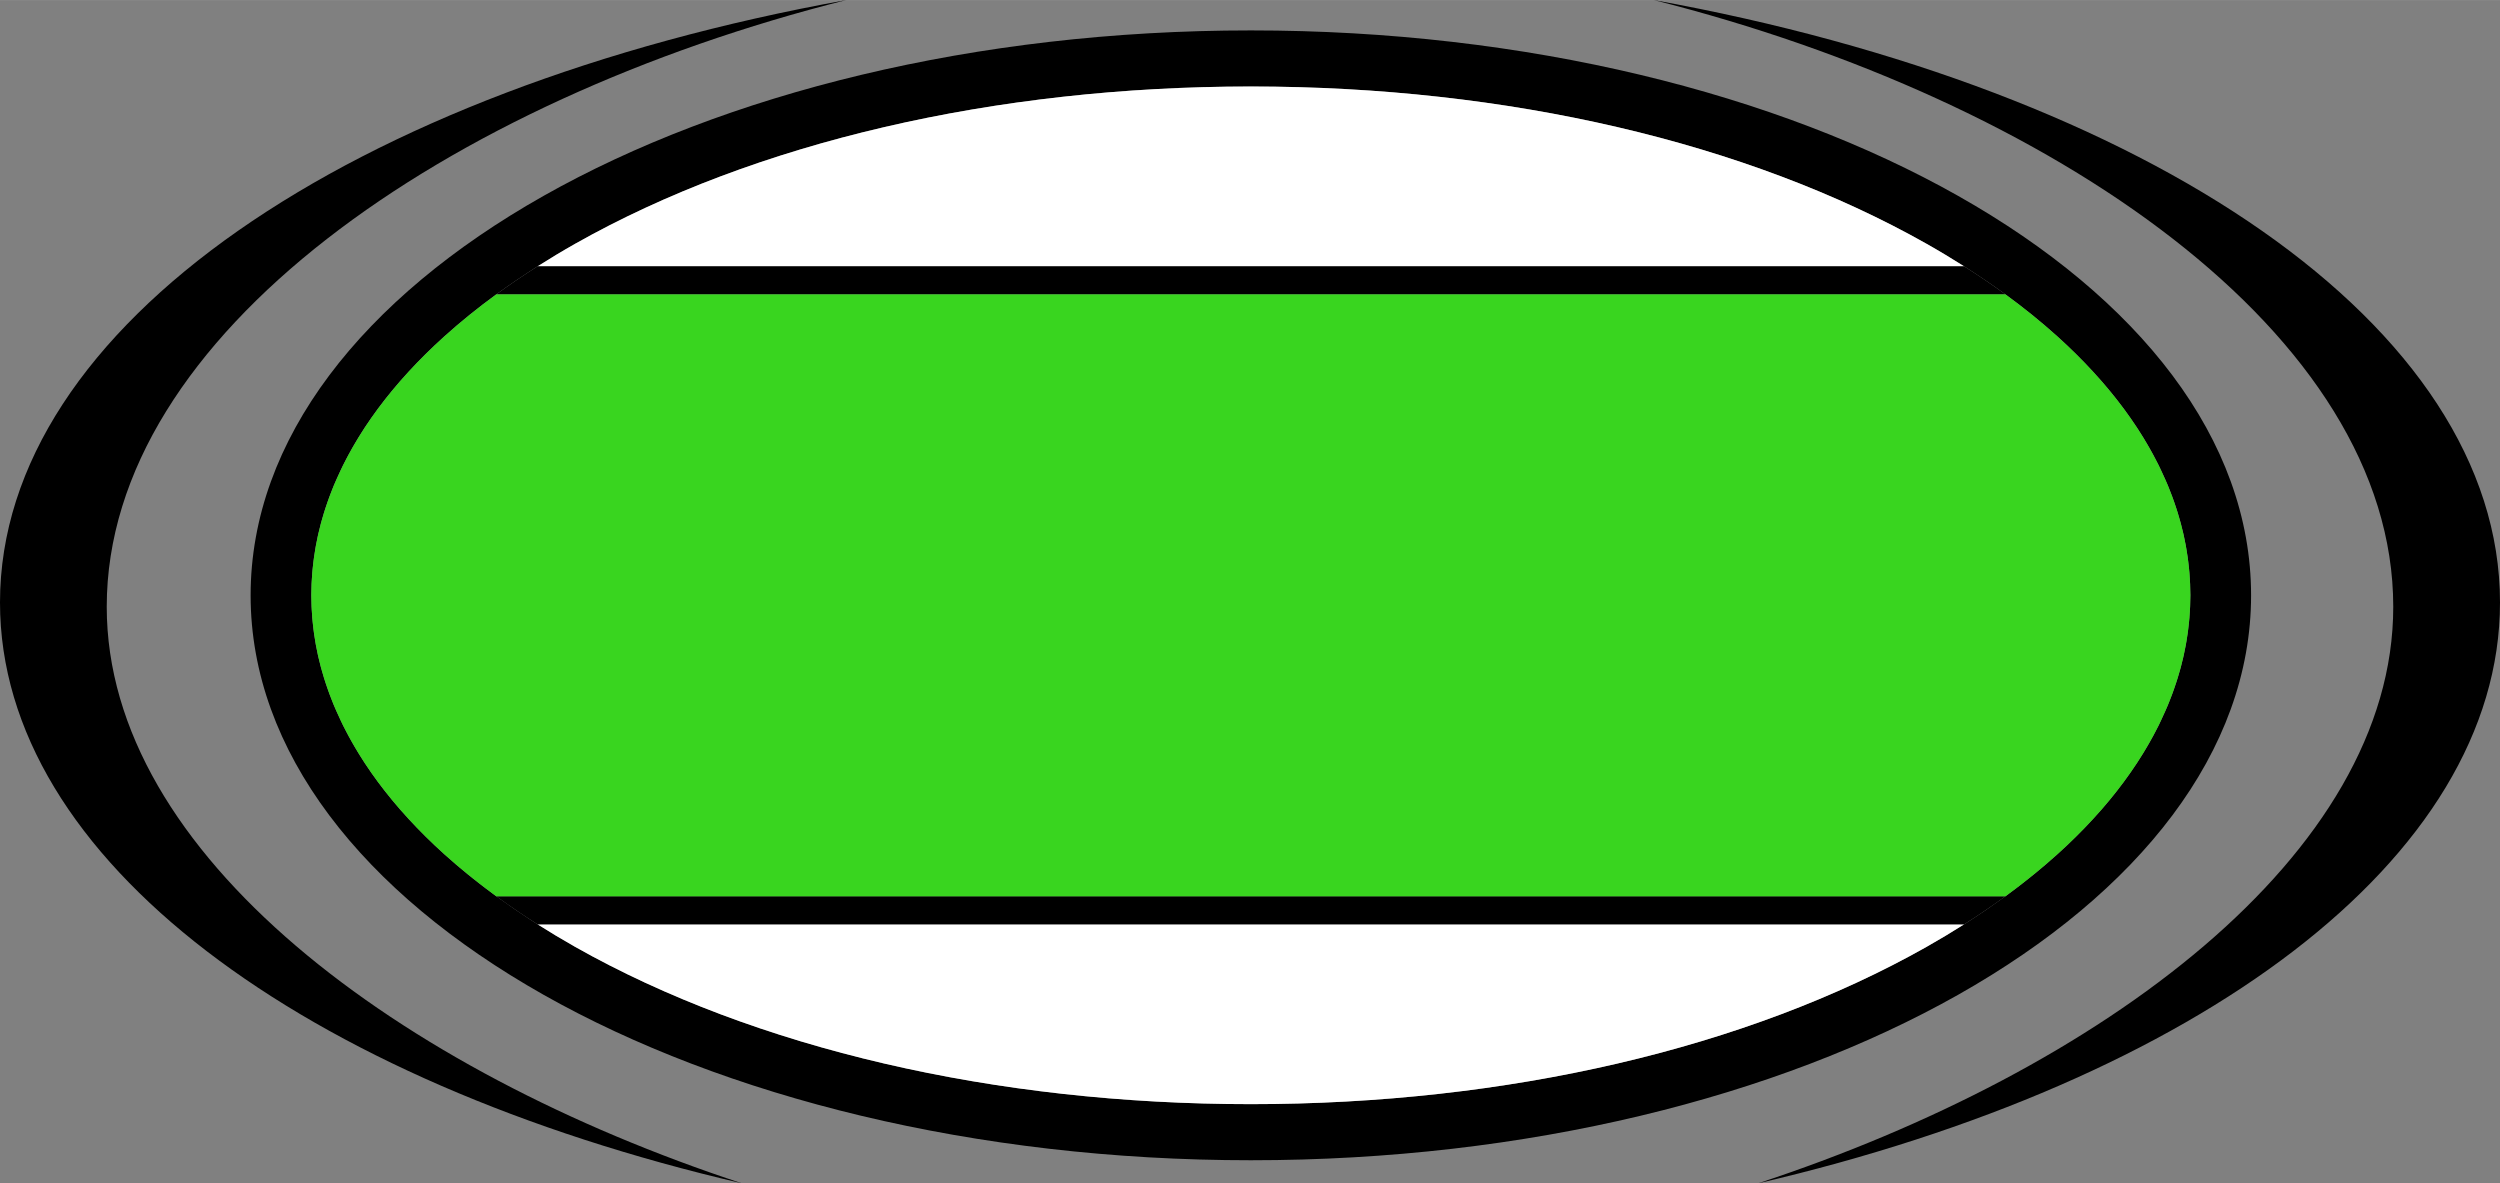 <?xml version="1.0" encoding="UTF-8"?>
<!DOCTYPE svg PUBLIC "-//W3C//DTD SVG 1.1//EN" "http://www.w3.org/Graphics/SVG/1.1/DTD/svg11.dtd">
<!-- Creator: CorelDRAW -->
<svg xmlns="http://www.w3.org/2000/svg" xml:space="preserve" width="5837px" height="2763px" version="1.1" style="shape-rendering:geometricPrecision; text-rendering:geometricPrecision; image-rendering:optimizeQuality; fill-rule:evenodd; clip-rule:evenodd"
viewBox="0 0 5837 2762.78"
 xmlns:xlink="http://www.w3.org/1999/xlink"
 xmlns:xodm="http://www.corel.com/coreldraw/odm/2003">
 <rect x="0" y="0" width="5837" height="2762.78" fill="#808080" stroke="none"/>
 <defs>
  <style type="text/css">
   <![CDATA[
    .fil2 {fill:black;fill-rule:nonzero}
    .fil3 {fill:#39D51F;fill-rule:nonzero}
    .fil1 {fill:white;fill-rule:nonzero}
    .fil0 {fill:black;fill-rule:nonzero}
   ]]>
  </style>
 </defs>
 <g id="Layer_x0020_1">
  <path class="fil0" d="M5255.83 1389.86c0,-728.44 -1045.57,-1318.97 -2335.34,-1318.97 -1289.79,0 -2335.35,590.53 -2335.35,1318.97 0,728.46 1045.57,1318.98 2335.35,1318.98 1289.76,0 2335.34,-590.52 2335.34,-1318.98zm-315.12 459.01c-4.63,5.89 -9.35,11.76 -14.17,17.6 -1.33,1.63 -2.69,3.26 -4.06,4.89 -5.04,6.04 -10.14,12.06 -15.34,18.07 -0.77,0.86 -1.52,1.72 -2.31,2.6 -12.01,13.71 -24.52,27.31 -37.54,40.8 -13.01,13.48 -26.5,26.84 -40.51,40.08 -0.35,0.32 -0.68,0.66 -1.02,0.98 -6.83,6.46 -13.8,12.89 -20.89,19.28 -0.59,0.53 -1.19,1.08 -1.81,1.62 -8.68,7.82 -17.56,15.59 -26.59,23.33 -2.81,2.4 -5.69,4.78 -8.54,7.17 -6.26,5.27 -12.55,10.54 -18.97,15.77 -3.6,2.93 -7.27,5.85 -10.94,8.78 -5.81,4.64 -11.68,9.26 -17.61,13.89 -4.02,3.11 -8.07,6.23 -12.14,9.33 -5.82,4.43 -11.73,8.82 -17.66,13.2 -2.81,2.09 -5.52,4.18 -8.34,6.25 -1.06,0.79 -2.22,1.54 -3.29,2.32 -13.01,9.43 -26.28,18.78 -39.82,28.03 -2.99,2.05 -6.05,4.09 -9.06,6.13 -14.28,9.62 -28.74,19.19 -43.59,28.61 -0.22,0.15 -0.42,0.26 -0.64,0.42l-0.01 0c-28.31,17.93 -57.56,35.55 -87.97,52.73 -419.12,236.73 -979.33,367.1 -1577.39,367.1 -598.08,0 -1158.28,-130.38 -1577.41,-367.1 -30.43,-17.19 -59.67,-34.8 -87.97,-52.73 -0.08,-0.07 -0.16,-0.13 -0.23,-0.17 -14.92,-9.44 -29.42,-19.04 -43.73,-28.69 -3.07,-2.07 -6.15,-4.13 -9.19,-6.2 -13.5,-9.23 -26.74,-18.54 -39.69,-27.94 -1.17,-0.83 -2.41,-1.67 -3.58,-2.51 -2.97,-2.17 -5.83,-4.39 -8.77,-6.58 -5.69,-4.2 -11.36,-8.43 -16.93,-12.67 -4.2,-3.2 -8.37,-6.4 -12.52,-9.61 -5.84,-4.53 -11.6,-9.09 -17.33,-13.66 -3.73,-2.97 -7.46,-5.96 -11.14,-8.94 -6.36,-5.2 -12.62,-10.41 -18.84,-15.66 -2.87,-2.41 -5.79,-4.82 -8.63,-7.25 -9.03,-7.72 -17.92,-15.5 -26.61,-23.32 -0.62,-0.57 -1.25,-1.15 -1.88,-1.72 -7.05,-6.37 -13.99,-12.76 -20.81,-19.21 -0.37,-0.33 -0.73,-0.7 -1.1,-1.04 -13.97,-13.22 -27.44,-26.56 -40.44,-40.02 -12.99,-13.46 -25.48,-27.05 -37.48,-40.74 -0.8,-0.9 -1.61,-1.81 -2.41,-2.7 -5.2,-5.99 -10.28,-11.99 -15.3,-18.01 -1.37,-1.65 -2.76,-3.31 -4.11,-4.96 -4.8,-5.83 -9.5,-11.66 -14.11,-17.5 -1.32,-1.67 -2.61,-3.36 -3.92,-5.02 -4.69,-6.06 -9.35,-12.11 -13.85,-18.19 -0.08,-0.09 -0.14,-0.21 -0.22,-0.3 -10.53,-14.22 -20.56,-28.53 -30.04,-42.96 -0.14,-0.21 -0.27,-0.4 -0.41,-0.63 -3.59,-5.44 -7.01,-10.91 -10.45,-16.37 -1.66,-2.68 -3.37,-5.35 -4.99,-8.04 -3.09,-5.01 -6.06,-10.07 -9.01,-15.09 -1.86,-3.18 -3.68,-6.33 -5.47,-9.51 -2.74,-4.86 -5.46,-9.71 -8.09,-14.57 -1.85,-3.41 -3.63,-6.85 -5.42,-10.28 -2.47,-4.73 -4.97,-9.48 -7.31,-14.21 -1.87,-3.77 -3.64,-7.54 -5.43,-11.32 -3.63,-7.61 -7.13,-15.23 -10.47,-22.89 -2.01,-4.58 -4.06,-9.18 -5.97,-13.79 -1.67,-4.05 -3.23,-8.11 -4.82,-12.16 -1.76,-4.46 -3.51,-8.93 -5.18,-13.41 -1.5,-4.01 -2.92,-8.06 -4.33,-12.09 -1.62,-4.61 -3.19,-9.23 -4.71,-13.85 -1.27,-3.89 -2.53,-7.76 -3.73,-11.67 -1.55,-5.03 -3,-10.07 -4.43,-15.1 -1,-3.51 -2.04,-7.02 -2.98,-10.52 -1.89,-7.1 -3.63,-14.23 -5.29,-21.36 -0.51,-2.2 -1.03,-4.38 -1.52,-6.59 -1.71,-7.73 -3.28,-15.49 -4.7,-23.24 -0.57,-3.07 -1.04,-6.13 -1.55,-9.2 -0.98,-5.72 -1.89,-11.43 -2.71,-17.16 -0.47,-3.36 -0.89,-6.73 -1.32,-10.1 -0.7,-5.57 -1.33,-11.12 -1.87,-16.68 -0.32,-3.3 -0.65,-6.61 -0.92,-9.9 -0.5,-5.98 -0.88,-11.97 -1.2,-17.97 -0.16,-2.83 -0.36,-5.65 -0.48,-8.49 -0.36,-8.8 -0.59,-17.6 -0.59,-26.43 0,-8.79 0.23,-17.62 0.59,-26.41 0.12,-2.83 0.32,-5.65 0.48,-8.49 0.32,-5.99 0.7,-11.97 1.2,-17.95 0.27,-3.32 0.6,-6.62 0.92,-9.91 0.55,-5.56 1.18,-11.15 1.87,-16.7 0.41,-3.37 0.84,-6.71 1.32,-10.08 0.82,-5.74 1.73,-11.44 2.71,-17.16 0.51,-3.06 0.98,-6.12 1.55,-9.2 1.43,-7.77 2.99,-15.55 4.71,-23.31 0.48,-2.16 0.99,-4.3 1.5,-6.46 1.65,-7.15 3.41,-14.3 5.3,-21.42 0.93,-3.5 1.97,-7 2.95,-10.49 1.44,-5.05 2.9,-10.12 4.45,-15.16 1.19,-3.89 2.44,-7.75 3.71,-11.61 1.53,-4.65 3.1,-9.28 4.73,-13.91 1.41,-4.03 2.83,-8.04 4.32,-12.05 1.68,-4.5 3.43,-8.99 5.2,-13.49 1.59,-4.01 3.13,-8.06 4.79,-12.06 1.95,-4.7 4.02,-9.38 6.09,-14.07 3.26,-7.47 6.69,-14.91 10.22,-22.35 1.86,-3.87 3.65,-7.74 5.59,-11.6 2.33,-4.71 4.8,-9.4 7.24,-14.07 1.83,-3.49 3.64,-6.99 5.52,-10.46 2.61,-4.82 5.29,-9.63 8.01,-14.43 1.83,-3.24 3.69,-6.47 5.57,-9.7 2.92,-4.99 5.87,-9.97 8.91,-14.93 1.69,-2.78 3.44,-5.54 5.17,-8.29 3.37,-5.39 6.75,-10.78 10.26,-16.14 0.3,-0.46 0.62,-0.9 0.91,-1.35 9.2,-13.94 18.89,-27.79 29.06,-41.54 0.28,-0.38 0.54,-0.76 0.82,-1.15 4.42,-5.95 8.98,-11.87 13.58,-17.77 1.41,-1.82 2.8,-3.63 4.23,-5.46 4.54,-5.74 9.16,-11.45 13.86,-17.19 1.47,-1.78 2.94,-3.55 4.43,-5.34 4.92,-5.89 9.9,-11.79 15.01,-17.66 0.92,-1.08 1.87,-2.13 2.82,-3.19 23.82,-27.17 49.57,-53.86 77.26,-80.08 0.54,-0.52 1.08,-1.04 1.64,-1.55 6.67,-6.31 13.49,-12.59 20.4,-18.83 0.79,-0.74 1.59,-1.43 2.39,-2.16 37.03,-33.35 77.18,-65.87 120.43,-97.41 0.01,-0.01 0.05,-0.04 0.07,-0.05 0.03,-0.01 0.04,-0.04 0.05,-0.04 14.98,-10.93 30.38,-21.73 46.09,-32.43 2.33,-1.59 4.77,-3.14 7.11,-4.71 13.65,-9.21 27.51,-18.34 41.71,-27.36 0.5,-0.32 0.96,-0.65 1.46,-0.97l0.07 0c28.28,-17.95 57.49,-35.58 87.9,-52.74 419.13,-236.73 979.34,-367.1 1577.41,-367.1 598.06,0 1158.27,130.38 1577.39,367.1 30.41,17.18 59.62,34.8 87.9,52.74l0.08 0c0.49,0.31 0.95,0.64 1.43,0.95 14.52,9.23 28.69,18.57 42.64,27.99 1.99,1.33 4.07,2.65 6.05,4 15.75,10.73 31.21,21.56 46.23,32.53 0.02,0.03 0.04,0.03 0.05,0.04 0.03,0.01 0.04,0.04 0.08,0.05 43.25,31.56 83.44,64.08 120.48,97.45 0.77,0.7 1.52,1.38 2.29,2.07 6.93,6.27 13.77,12.57 20.47,18.89 0.52,0.5 1.04,1.01 1.56,1.5 27.74,26.25 53.53,53 77.38,80.19 0.91,1.02 1.83,2.04 2.73,3.06 5.12,5.9 10.14,11.83 15.09,17.75 1.45,1.74 2.91,3.49 4.34,5.23 4.73,5.76 9.38,11.52 13.94,17.29 1.39,1.77 2.74,3.53 4.1,5.29 4.63,5.95 9.23,11.92 13.66,17.92 0.22,0.28 0.44,0.59 0.65,0.88 10.3,13.93 20.09,27.95 29.41,42.05 0.24,0.35 0.46,0.7 0.7,1.05 3.54,5.39 6.96,10.83 10.35,16.23 1.72,2.72 3.45,5.45 5.12,8.18 3.02,4.99 6.01,10 8.94,15.04 1.86,3.2 3.7,6.4 5.52,9.58 2.74,4.84 5.43,9.67 8.06,14.5 1.86,3.46 3.65,6.94 5.46,10.38 2.46,4.71 4.93,9.39 7.29,14.13 1.88,3.82 3.66,7.66 5.5,11.48 3.58,7.53 7.04,15.07 10.36,22.61 2.03,4.64 4.09,9.26 6.01,13.92 1.67,4.02 3.23,8.1 4.83,12.15 1.76,4.47 3.51,8.94 5.16,13.41 1.5,4.01 2.93,8.04 4.35,12.06 1.61,4.62 3.18,9.26 4.7,13.89 1.27,3.89 2.52,7.76 3.73,11.64 1.55,5.03 3,10.1 4.43,15.14 1,3.49 2.04,6.98 2.96,10.5 1.9,7.12 3.65,14.26 5.31,21.42 0.48,2.16 1.01,4.31 1.48,6.47 1.72,7.75 3.28,15.55 4.73,23.33 0.54,3.04 1.01,6.08 1.54,9.15 0.94,5.71 1.88,11.43 2.69,17.19 0.47,3.36 0.89,6.7 1.33,10.08 0.69,5.56 1.33,11.13 1.87,16.7 0.32,3.3 0.65,6.6 0.92,9.9 0.5,5.98 0.87,11.96 1.21,17.95 0.16,2.85 0.36,5.67 0.47,8.5 0.36,8.79 0.6,17.61 0.6,26.41 0,8.82 -0.24,17.62 -0.6,26.42 -0.11,2.85 -0.31,5.67 -0.47,8.5 -0.32,5.99 -0.71,11.98 -1.21,17.96 -0.27,3.31 -0.6,6.62 -0.92,9.91 -0.55,5.56 -1.19,11.12 -1.87,16.67 -0.42,3.38 -0.85,6.74 -1.33,10.11 -0.8,5.74 -1.73,11.44 -2.69,17.18 -0.53,3.03 -1,6.09 -1.54,9.14 -1.42,7.78 -3,15.55 -4.72,23.3 -0.48,2.18 -1.01,4.38 -1.51,6.56 -1.65,7.14 -3.41,14.26 -5.29,21.36 -0.92,3.51 -1.96,7.04 -2.96,10.54 -1.42,5.03 -2.88,10.07 -4.42,15.08 -1.22,3.91 -2.47,7.8 -3.75,11.69 -1.51,4.62 -3.07,9.24 -4.69,13.84 -1.42,4.03 -2.85,8.08 -4.35,12.12 -1.65,4.45 -3.4,8.88 -5.13,13.33 -1.61,4.08 -3.19,8.17 -4.86,12.23 -1.9,4.56 -3.92,9.11 -5.91,13.64 -3.39,7.73 -6.91,15.45 -10.59,23.15 -1.77,3.72 -3.5,7.45 -5.34,11.16 -2.39,4.77 -4.89,9.53 -7.37,14.28 -1.78,3.42 -3.54,6.82 -5.37,10.21 -2.65,4.89 -5.38,9.78 -8.14,14.63 -1.78,3.16 -3.6,6.28 -5.43,9.42 -2.95,5.07 -5.96,10.14 -9.04,15.2 -1.62,2.63 -3.28,5.25 -4.94,7.87 -3.44,5.52 -6.9,11.02 -10.52,16.53 -0.05,0.1 -0.11,0.19 -0.19,0.28 -9.61,14.59 -19.73,29.1 -30.41,43.5 0,0.02 -0.02,0.02 -0.03,0.04 -4.54,6.11 -9.23,12.2 -13.95,18.27 -1.3,1.69 -2.53,3.33 -3.82,4.94z"/>
  <path class="fil0" d="M249.21 1416.64c0,-636.03 795.22,-1181.93 1726.58,-1416.63 -1152.4,208.44 -1975.79,759.46 -1975.79,1406.51 0,600.51 709.27,1118.25 1732.46,1356.26 -799.73,-262.83 -1483.25,-767.13 -1483.25,-1346.14z"/>
  <path class="fil1" d="M852.7 996.61c9.2,-13.94 18.89,-27.8 29.06,-41.55 -10.17,13.74 -19.87,27.61 -29.06,41.55z"/>
  <path class="fil1" d="M1343.07 2210.76c419.14,236.73 979.35,367.1 1577.42,367.1 598.05,0 1158.26,-130.38 1577.38,-367.1 30.42,-17.19 59.67,-34.8 87.97,-52.73l-3330.75 0c28.32,17.92 57.55,35.54 87.98,52.73z"/>
  <path class="fil1" d="M4497.87 568.98c-419.12,-236.73 -979.33,-367.09 -1577.38,-367.09 -598.09,0 -1158.28,130.38 -1577.42,367.09 -30.41,17.18 -59.61,34.81 -87.89,52.75l3330.61 0c-28.29,-17.96 -57.5,-35.58 -87.92,-52.75z"/>
  <path class="fil2" d="M1158.68 2092.51c1.16,0.84 2.41,1.68 3.57,2.51 12.97,9.4 26.19,18.72 39.7,27.94 3.03,2.07 6.12,4.13 9.18,6.2 14.31,9.65 28.82,19.23 43.73,28.69 0.08,0.04 0.15,0.1 0.23,0.17l3330.74 0 0.01 0c0.22,-0.16 0.43,-0.27 0.64,-0.42 14.87,-9.42 29.32,-18.99 43.59,-28.61 3.01,-2.04 6.07,-4.08 9.06,-6.13 13.56,-9.26 26.83,-18.59 39.82,-28.03 1.08,-0.78 2.23,-1.53 3.29,-2.32l-3523.56 0z"/>
  <path class="fil2" d="M4682.21 687.19c-15.03,-10.96 -30.46,-21.79 -46.23,-32.54 -1.97,-1.34 -4.05,-2.66 -6.05,-4 -13.96,-9.41 -28.11,-18.76 -42.64,-27.98 -0.49,-0.32 -0.95,-0.64 -1.43,-0.95l-0.08 0 -3330.61 0 -0.08 0c-0.5,0.31 -0.96,0.64 -1.46,0.96 -14.2,9.03 -28.05,18.17 -41.7,27.36 -2.35,1.59 -4.8,3.14 -7.11,4.72 -15.73,10.69 -31.1,21.49 -46.09,32.43 -0.01,0 -0.03,0.02 -0.05,0.03l3523.58 0c-0.02,-0.01 -0.03,-0.01 -0.05,-0.03z"/>
  <path class="fil3" d="M4958.48 1825.66c10.69,-14.4 20.81,-28.9 30.42,-43.5 0.07,-0.1 0.14,-0.19 0.19,-0.28 3.61,-5.51 7.08,-11.01 10.52,-16.53 1.65,-2.62 3.32,-5.25 4.93,-7.87 3.09,-5.06 6.1,-10.14 9.05,-15.2 1.83,-3.14 3.65,-6.26 5.43,-9.42 2.75,-4.87 5.48,-9.76 8.13,-14.63 1.84,-3.39 3.59,-6.8 5.37,-10.21 2.49,-4.75 5,-9.51 7.37,-14.29 1.85,-3.7 3.57,-7.44 5.34,-11.16 3.68,-7.69 7.2,-15.41 10.6,-23.14 1.98,-4.54 3.99,-9.08 5.9,-13.64 1.67,-4.06 3.26,-8.15 4.86,-12.23 1.74,-4.46 3.48,-8.89 5.14,-13.33 1.5,-4.04 2.92,-8.09 4.34,-12.13 1.63,-4.59 3.18,-9.21 4.69,-13.84 1.28,-3.88 2.54,-7.77 3.76,-11.68 1.53,-5.01 2.98,-10.06 4.42,-15.08 0.99,-3.51 2.03,-7.04 2.96,-10.54 1.88,-7.1 3.63,-14.22 5.29,-21.36 0.5,-2.18 1.02,-4.38 1.51,-6.56 1.72,-7.75 3.29,-15.52 4.71,-23.3 0.54,-3.04 1.02,-6.1 1.54,-9.15 0.96,-5.72 1.88,-11.42 2.69,-17.18 0.48,-3.36 0.9,-6.72 1.33,-10.1 0.7,-5.56 1.34,-11.11 1.87,-16.67 0.32,-3.3 0.66,-6.62 0.93,-9.91 0.5,-5.98 0.87,-11.97 1.2,-17.96 0.17,-2.84 0.36,-5.65 0.48,-8.5 0.35,-8.8 0.6,-17.6 0.6,-26.42 0,-8.8 -0.25,-17.63 -0.6,-26.41 -0.12,-2.83 -0.31,-5.65 -0.48,-8.5 -0.32,-5.99 -0.7,-11.97 -1.2,-17.95 -0.27,-3.32 -0.61,-6.62 -0.93,-9.91 -0.55,-5.56 -1.19,-11.14 -1.87,-16.69 -0.42,-3.38 -0.84,-6.72 -1.33,-10.08 -0.79,-5.74 -1.74,-11.47 -2.69,-17.2 -0.52,-3.04 -1,-6.09 -1.54,-9.14 -1.44,-7.78 -3.01,-15.58 -4.72,-23.34 -0.48,-2.15 -1,-4.3 -1.49,-6.46 -1.65,-7.15 -3.41,-14.3 -5.3,-21.42 -0.93,-3.52 -1.97,-7.01 -2.96,-10.5 -1.43,-5.04 -2.89,-10.11 -4.44,-15.14 -1.2,-3.88 -2.46,-7.75 -3.73,-11.64 -1.52,-4.62 -3.08,-9.26 -4.7,-13.89 -1.42,-4.03 -2.84,-8.05 -4.34,-12.06 -1.66,-4.47 -3.42,-8.94 -5.17,-13.41 -1.6,-4.05 -3.16,-8.13 -4.83,-12.15 -1.91,-4.65 -3.98,-9.27 -6,-13.92 -3.32,-7.56 -6.77,-15.08 -10.37,-22.61 -1.83,-3.84 -3.6,-7.67 -5.5,-11.48 -2.37,-4.74 -4.83,-9.42 -7.29,-14.13 -1.8,-3.45 -3.6,-6.93 -5.45,-10.38 -2.63,-4.84 -5.32,-9.66 -8.06,-14.5 -1.82,-3.19 -3.67,-6.39 -5.53,-9.59 -2.93,-5.02 -5.92,-10.04 -8.94,-15.03 -1.68,-2.73 -3.41,-5.46 -5.11,-8.18 -3.4,-5.42 -6.8,-10.84 -10.35,-16.24 -0.25,-0.34 -0.46,-0.69 -0.71,-1.04 -9.31,-14.1 -19.1,-28.14 -29.4,-42.05 -0.22,-0.29 -0.44,-0.6 -0.66,-0.88 -4.44,-6 -9.03,-11.97 -13.65,-17.93 -1.36,-1.75 -2.72,-3.51 -4.1,-5.28 -4.55,-5.78 -9.22,-11.53 -13.94,-17.29 -1.44,-1.74 -2.9,-3.49 -4.35,-5.23 -4.94,-5.93 -9.95,-11.86 -15.09,-17.75 -0.9,-1.02 -1.82,-2.04 -2.73,-3.06 -23.84,-27.2 -49.63,-53.94 -77.37,-80.19 -0.53,-0.49 -1.04,-1 -1.57,-1.5 -6.68,-6.32 -13.54,-12.62 -20.47,-18.89 -0.77,-0.69 -1.51,-1.37 -2.28,-2.07 -37.07,-33.36 -77.23,-65.88 -120.49,-97.45 -0.04,-0.02 -0.05,-0.04 -0.08,-0.05l-3523.56 0c-0.03,0.01 -0.05,0.03 -0.08,0.05 -43.24,31.54 -83.4,64.06 -120.42,97.41 -0.8,0.72 -1.61,1.42 -2.4,2.16 -6.91,6.23 -13.71,12.52 -20.4,18.83 -0.55,0.51 -1.09,1.03 -1.64,1.55 -27.68,26.21 -53.44,52.91 -77.26,80.08 -0.93,1.05 -1.88,2.11 -2.81,3.19 -5.12,5.87 -10.11,11.77 -15.02,17.66 -1.47,1.79 -2.96,3.56 -4.42,5.33 -4.7,5.73 -9.34,11.44 -13.86,17.2 -1.44,1.82 -2.82,3.64 -4.23,5.46 -4.6,5.91 -9.16,11.83 -13.58,17.77 -0.29,0.38 -0.54,0.76 -0.82,1.15 -10.16,13.75 -19.85,27.61 -29.06,41.54 -0.3,0.45 -0.62,0.89 -0.91,1.35 -3.51,5.36 -6.89,10.75 -10.26,16.13 -1.73,2.77 -3.49,5.53 -5.18,8.3 -3.04,4.96 -5.98,9.94 -8.91,14.93 -1.88,3.22 -3.74,6.46 -5.57,9.7 -2.71,4.8 -5.4,9.61 -8.01,14.42 -1.87,3.48 -3.69,6.98 -5.52,10.47 -2.43,4.67 -4.91,9.36 -7.24,14.06 -1.92,3.87 -3.73,7.74 -5.58,11.61 -3.54,7.44 -6.95,14.88 -10.23,22.35 -2.06,4.68 -4.14,9.37 -6.08,14.07 -1.67,4 -3.21,8.05 -4.8,12.06 -1.76,4.49 -3.52,8.99 -5.2,13.48 -1.48,4.02 -2.91,8.03 -4.32,12.05 -1.61,4.63 -3.2,9.26 -4.72,13.92 -1.27,3.86 -2.53,7.72 -3.72,11.61 -1.56,5.04 -3.01,10.1 -4.44,15.16 -0.99,3.49 -2.03,6.99 -2.95,10.49 -1.9,7.12 -3.65,14.25 -5.31,21.42 -0.51,2.15 -1.02,4.3 -1.49,6.46 -1.72,7.76 -3.28,15.54 -4.72,23.31 -0.55,3.06 -1.04,6.12 -1.55,9.19 -0.97,5.72 -1.88,11.42 -2.7,17.17 -0.48,3.37 -0.9,6.7 -1.32,10.08 -0.71,5.56 -1.34,11.14 -1.87,16.7 -0.32,3.3 -0.66,6.6 -0.93,9.9 -0.5,5.98 -0.88,11.96 -1.2,17.96 -0.15,2.84 -0.36,5.66 -0.47,8.49 -0.36,8.79 -0.59,17.61 -0.59,26.41 0,8.83 0.23,17.63 0.59,26.43 0.11,2.84 0.32,5.66 0.47,8.49 0.32,5.99 0.7,11.99 1.2,17.97 0.27,3.3 0.61,6.61 0.93,9.9 0.55,5.56 1.18,11.13 1.87,16.67 0.41,3.38 0.83,6.75 1.32,10.11 0.82,5.71 1.73,11.43 2.7,17.15 0.51,3.06 0.99,6.12 1.55,9.21 1.42,7.75 2.99,15.5 4.7,23.24 0.49,2.21 1.02,4.39 1.53,6.59 1.65,7.13 3.39,14.26 5.29,21.35 0.93,3.51 1.97,7.01 2.97,10.53 1.42,5.03 2.88,10.08 4.43,15.1 1.21,3.91 2.46,7.78 3.73,11.67 1.53,4.62 3.09,9.24 4.72,13.85 1.41,4.03 2.83,8.07 4.33,12.09 1.66,4.48 3.42,8.95 5.17,13.41 1.61,4.05 3.16,8.11 4.82,12.16 1.91,4.61 3.96,9.21 5.97,13.79 3.35,7.66 6.84,15.27 10.47,22.89 1.79,3.77 3.55,7.54 5.43,11.32 2.36,4.73 4.85,9.48 7.32,14.2 1.78,3.43 3.57,6.87 5.42,10.29 2.63,4.88 5.34,9.73 8.08,14.56 1.81,3.19 3.63,6.34 5.47,9.51 2.95,5.03 5.92,10.1 9.01,15.1 1.63,2.69 3.33,5.36 5,8.04 3.43,5.46 6.85,10.93 10.44,16.37 0.14,0.22 0.27,0.41 0.41,0.63 9.48,14.42 19.51,28.73 30.04,42.96 0.08,0.1 0.15,0.22 0.22,0.3 4.5,6.08 9.16,12.13 13.85,18.18 1.31,1.67 2.6,3.35 3.92,5.03 4.6,5.84 9.32,11.67 14.11,17.5 1.36,1.65 2.74,3.31 4.11,4.96 5.03,6.02 10.1,12.01 15.3,18.01 0.8,0.89 1.6,1.8 2.41,2.7 12,13.69 24.5,27.26 37.49,40.74 12.99,13.47 26.46,26.8 40.44,40.02 0.37,0.34 0.73,0.71 1.1,1.04 6.81,6.45 13.76,12.84 20.8,19.21 0.63,0.57 1.27,1.14 1.89,1.72 8.68,7.82 17.59,15.6 26.61,23.32 2.83,2.42 5.75,4.84 8.62,7.25 6.22,5.24 12.48,10.46 18.85,15.66 3.68,2.98 7.4,5.96 11.13,8.94 5.73,4.57 11.5,9.12 17.34,13.66 4.14,3.21 8.3,6.41 12.52,9.61 5.58,4.24 11.23,8.47 16.92,12.67 2.95,2.19 5.81,4.41 8.78,6.58l3523.58 0c2.83,-2.07 5.54,-4.17 8.34,-6.25 5.93,-4.38 11.84,-8.77 17.65,-13.2 4.08,-3.1 8.13,-6.23 12.15,-9.34 5.93,-4.61 11.8,-9.24 17.6,-13.89 3.67,-2.92 7.33,-5.84 10.95,-8.77 6.41,-5.23 12.7,-10.5 18.97,-15.77 2.85,-2.39 5.73,-4.78 8.53,-7.18 9.04,-7.73 17.92,-15.5 26.6,-23.32 0.62,-0.55 1.22,-1.09 1.81,-1.63 7.08,-6.38 14.05,-12.81 20.88,-19.27 0.35,-0.32 0.68,-0.66 1.03,-0.98 14,-13.24 27.49,-26.61 40.51,-40.08 13.01,-13.49 25.51,-27.09 37.54,-40.8 0.78,-0.88 1.54,-1.74 2.31,-2.6 5.2,-6.01 10.31,-12.03 15.33,-18.07 1.37,-1.63 2.73,-3.27 4.06,-4.89 4.82,-5.84 9.55,-11.71 14.18,-17.6 1.29,-1.61 2.52,-3.25 3.79,-4.89 4.73,-6.08 9.42,-12.16 13.95,-18.27 0.03,-0.08 0.04,-0.08 0.04,-0.09z"/>
  <path class="fil2" d="M3861.2 0c931.36,234.7 1726.57,780.61 1726.57,1416.63 0,579.02 -683.5,1083.3 -1483.24,1346.15 1023.18,-238.01 1732.47,-755.76 1732.47,-1356.26 0,-647.05 -823.4,-1198.08 -1975.8,-1406.52z"/>
 </g>
</svg>
